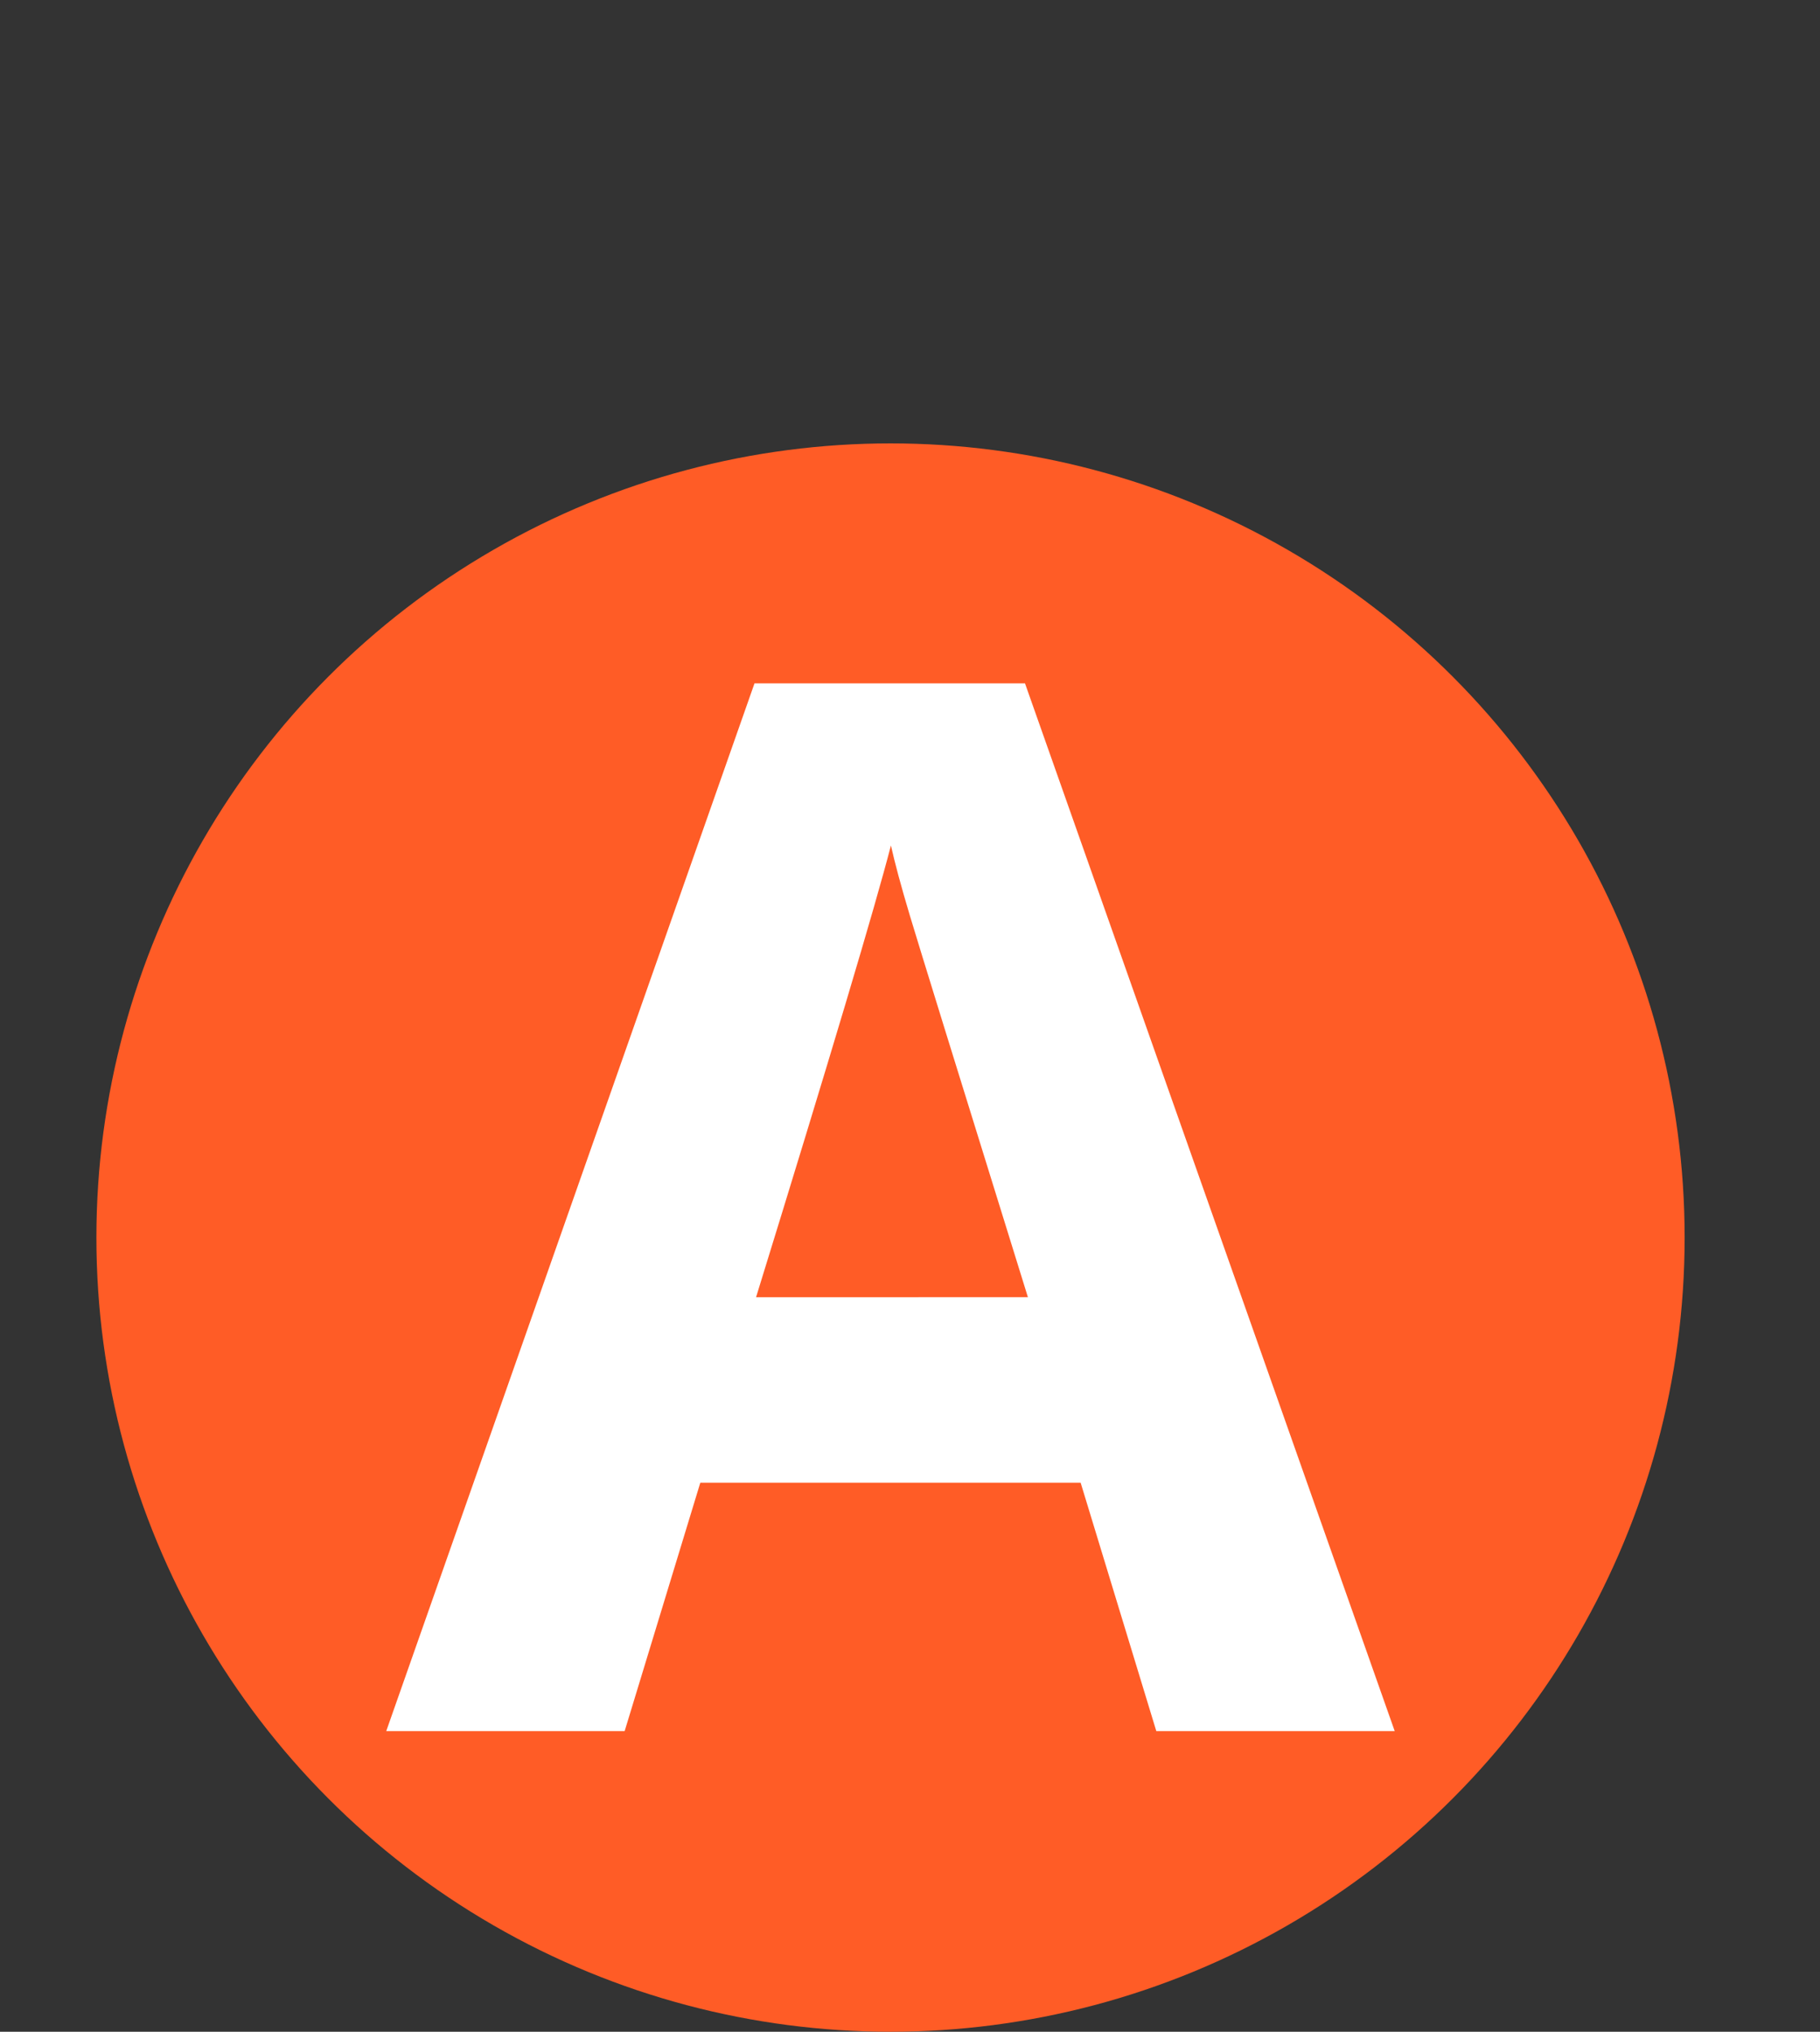 <?xml version="1.0" encoding="utf-8"?>
<!-- Generator: Adobe Illustrator 19.1.0, SVG Export Plug-In . SVG Version: 6.00 Build 0)  -->
<svg version="1.1" id="_x33_75_VECTOR_ICONS" xmlns="http://www.w3.org/2000/svg" xmlns:xlink="http://www.w3.org/1999/xlink"
	 x="0px" y="0px" viewBox="-238 93.921 22.467 25.079" style="enable-background:new -238 93.921 22.467 25.079;"
	 xml:space="preserve">
<rect x="-238" y="93.921" width="22.467" height="25.079" fill="#333333" stroke="none"/>
<style type="text/css">
	.st0{fill:#FF5C26;}
	.st1{fill:#FFFFFF;}
	.st2{display:none;}
	.st3{display:inline;fill:#009FE3;}
	.st4{display:inline;fill:#FFFFFF;}
	.st5{display:inline;fill:#39D735;}
</style>
<g>
	<circle class="st0" cx="-227.007" cy="109.197" r="9.803"/>
	<path id="A" class="st1" d="M-223.726,115.289l-0.934-3.066h-4.695l-0.934,3.066h-2.943l4.546-12.933h3.339l4.564,12.933H-223.726z
		 M-225.311,109.933c-0.863-2.778-1.349-4.349-1.458-4.713c-0.109-0.364-0.186-0.652-0.233-0.863
		c-0.194,0.752-0.749,2.611-1.665,5.577L-225.311,109.933L-225.311,109.933z"/>
</g>
<g class="st2">
	<circle class="st3" cx="-227.007" cy="106.46" r="9.803"/>
	<path id="B" class="st4" d="M-231.542,100.02h4.009c1.827,0,3.153,0.26,3.978,0.78c0.825,0.52,1.238,1.346,1.238,2.48
		c0,0.769-0.181,1.401-0.542,1.894c-0.361,0.493-0.841,0.79-1.44,0.89v0.088c0.816,0.182,1.405,0.523,1.766,1.022
		c0.361,0.499,0.542,1.163,0.542,1.991c0,1.175-0.424,2.091-1.273,2.749c-0.849,0.658-2.001,0.987-3.458,0.987h-4.82V100.02z
		 M-228.811,105.121h1.586c0.74,0,1.276-0.115,1.608-0.344c0.332-0.229,0.498-0.608,0.498-1.137c0-0.493-0.181-0.847-0.542-1.062
		c-0.361-0.215-0.932-0.322-1.714-0.322h-1.436V105.121z M-228.811,107.289v3.357h1.78c0.752,0,1.307-0.144,1.665-0.432
		s0.537-0.728,0.537-1.322c0-1.069-0.764-1.603-2.291-1.603C-227.12,107.289-228.811,107.289-228.811,107.289z"/>
</g>
<g class="st2">
	<circle class="st5" cx="-227.007" cy="106.46" r="9.803"/>
	<path id="C" class="st4" d="M-226.589,102.113c-1.028,0-1.824,0.386-2.388,1.159c-0.564,0.772-0.846,1.849-0.846,3.229
		c0,2.872,1.078,4.308,3.233,4.308c0.905,0,2-0.226,3.286-0.678v2.29c-1.057,0.441-2.238,0.661-3.542,0.661
		c-1.874,0-3.307-0.568-4.299-1.705c-0.992-1.137-1.489-2.768-1.489-4.894c0-1.339,0.244-2.512,0.731-3.52s1.19-1.78,2.103-2.317
		c0.913-0.537,1.984-0.806,3.211-0.806c1.251,0,2.508,0.302,3.771,0.907l-0.881,2.22c-0.482-0.229-0.966-0.429-1.454-0.599
		C-225.64,102.198-226.119,102.113-226.589,102.113z"/>
</g>
</svg>
